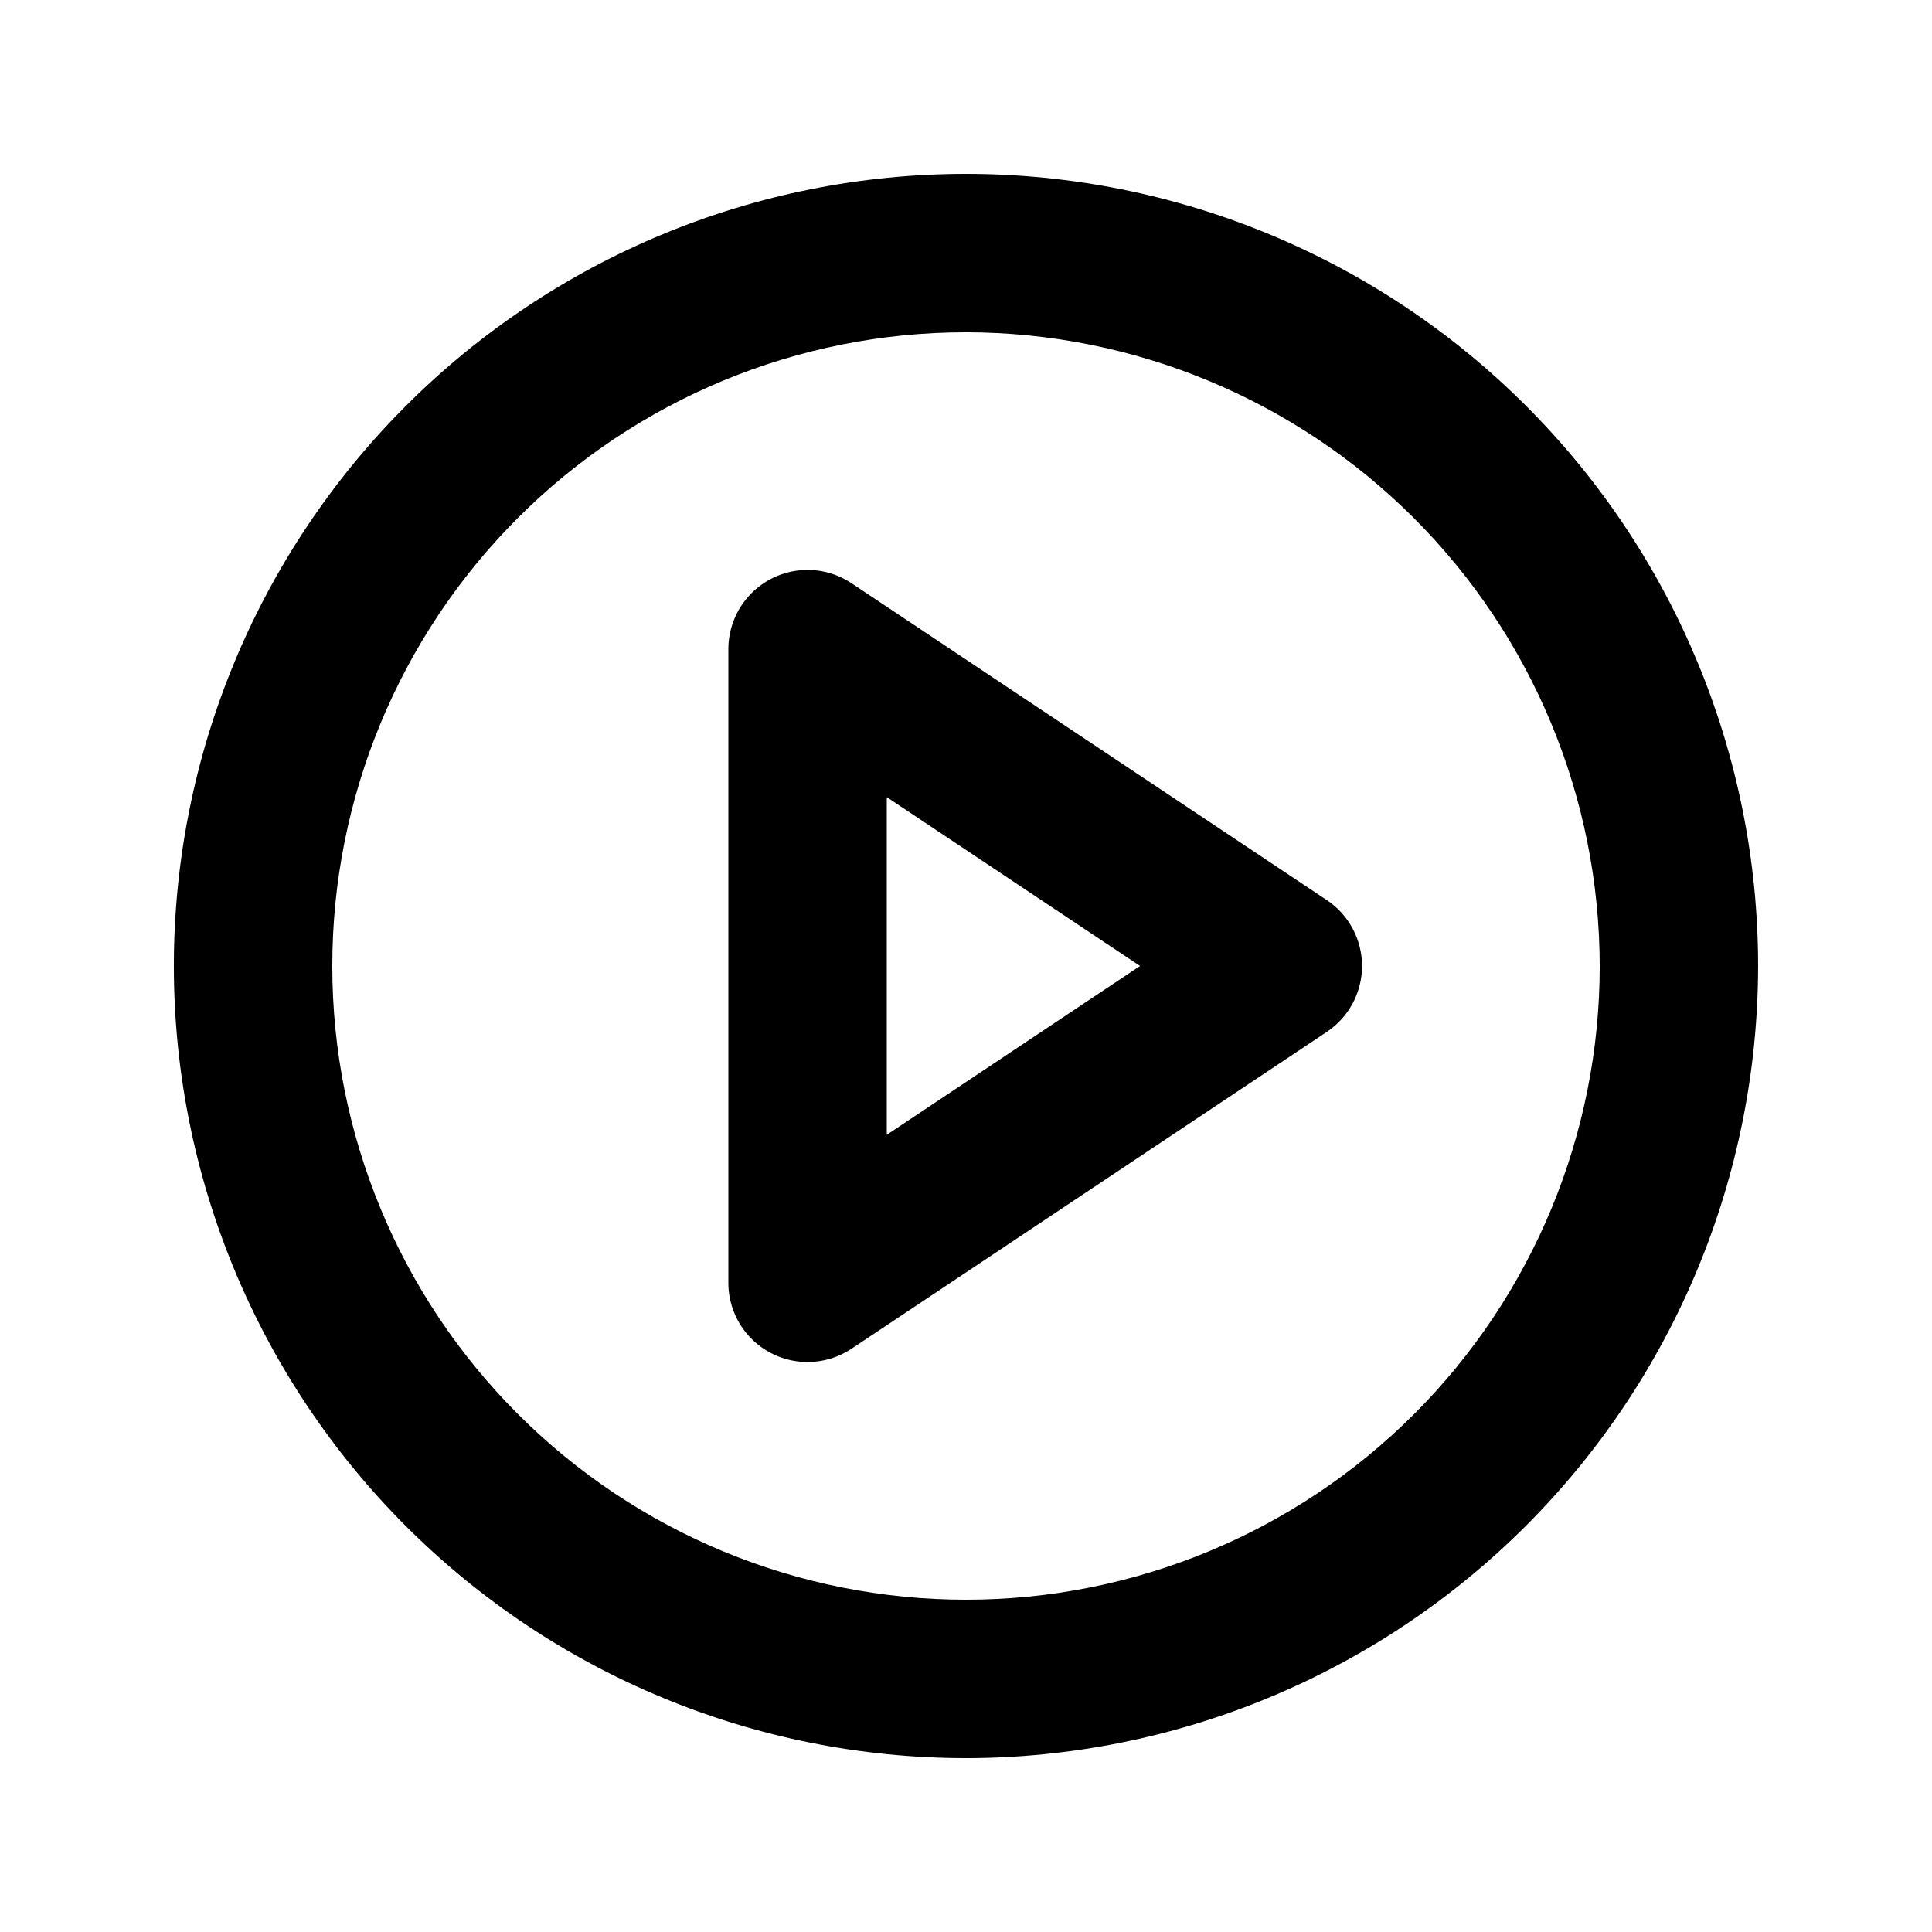 <?xml version="1.0" encoding="UTF-8"?>
<!-- Uploaded to: SVG Find, www.svgrepo.com, Generator: SVG Find Mixer Tools -->
<svg fill="#000000" width="800px" height="800px" version="1.1" viewBox="144 144 512 512" xmlns="http://www.w3.org/2000/svg">
 <path d="m400 609.92c-55.676 0-109.07-22.117-148.44-61.484-39.367-39.367-61.484-92.762-61.484-148.43 0-55.676 22.117-109.07 61.484-148.44s92.762-61.484 148.44-61.484c55.672 0 109.07 22.117 148.43 61.484 39.367 39.367 61.484 92.762 61.484 148.44-0.062 55.652-22.195 109.01-61.551 148.37-39.355 39.355-92.715 61.488-148.37 61.551zm0-377.86c-44.543 0-87.258 17.691-118.75 49.188-31.496 31.492-49.188 74.207-49.188 118.75 0 44.539 17.691 87.254 49.188 118.75 31.492 31.496 74.207 49.188 118.75 49.188 44.539 0 87.254-17.691 118.75-49.188 31.496-31.492 49.188-74.207 49.188-118.75-0.051-44.523-17.758-87.211-49.242-118.7-31.484-31.48-74.168-49.191-118.69-49.242zm-41.984 272.89c-5.57 0.004-10.91-2.207-14.848-6.144-3.934-3.938-6.148-9.277-6.144-14.848v-167.93c0-5.09 1.848-10.008 5.203-13.836 3.356-3.828 7.988-6.309 13.031-6.977 5.047-0.668 10.164 0.523 14.402 3.348l125.95 83.969-0.004-0.004c5.84 3.894 9.348 10.449 9.348 17.469s-3.508 13.57-9.348 17.465l-125.95 83.969h0.004c-3.449 2.297-7.5 3.523-11.645 3.523zm20.992-149.7v89.484l67.117-44.738z"/>
</svg>